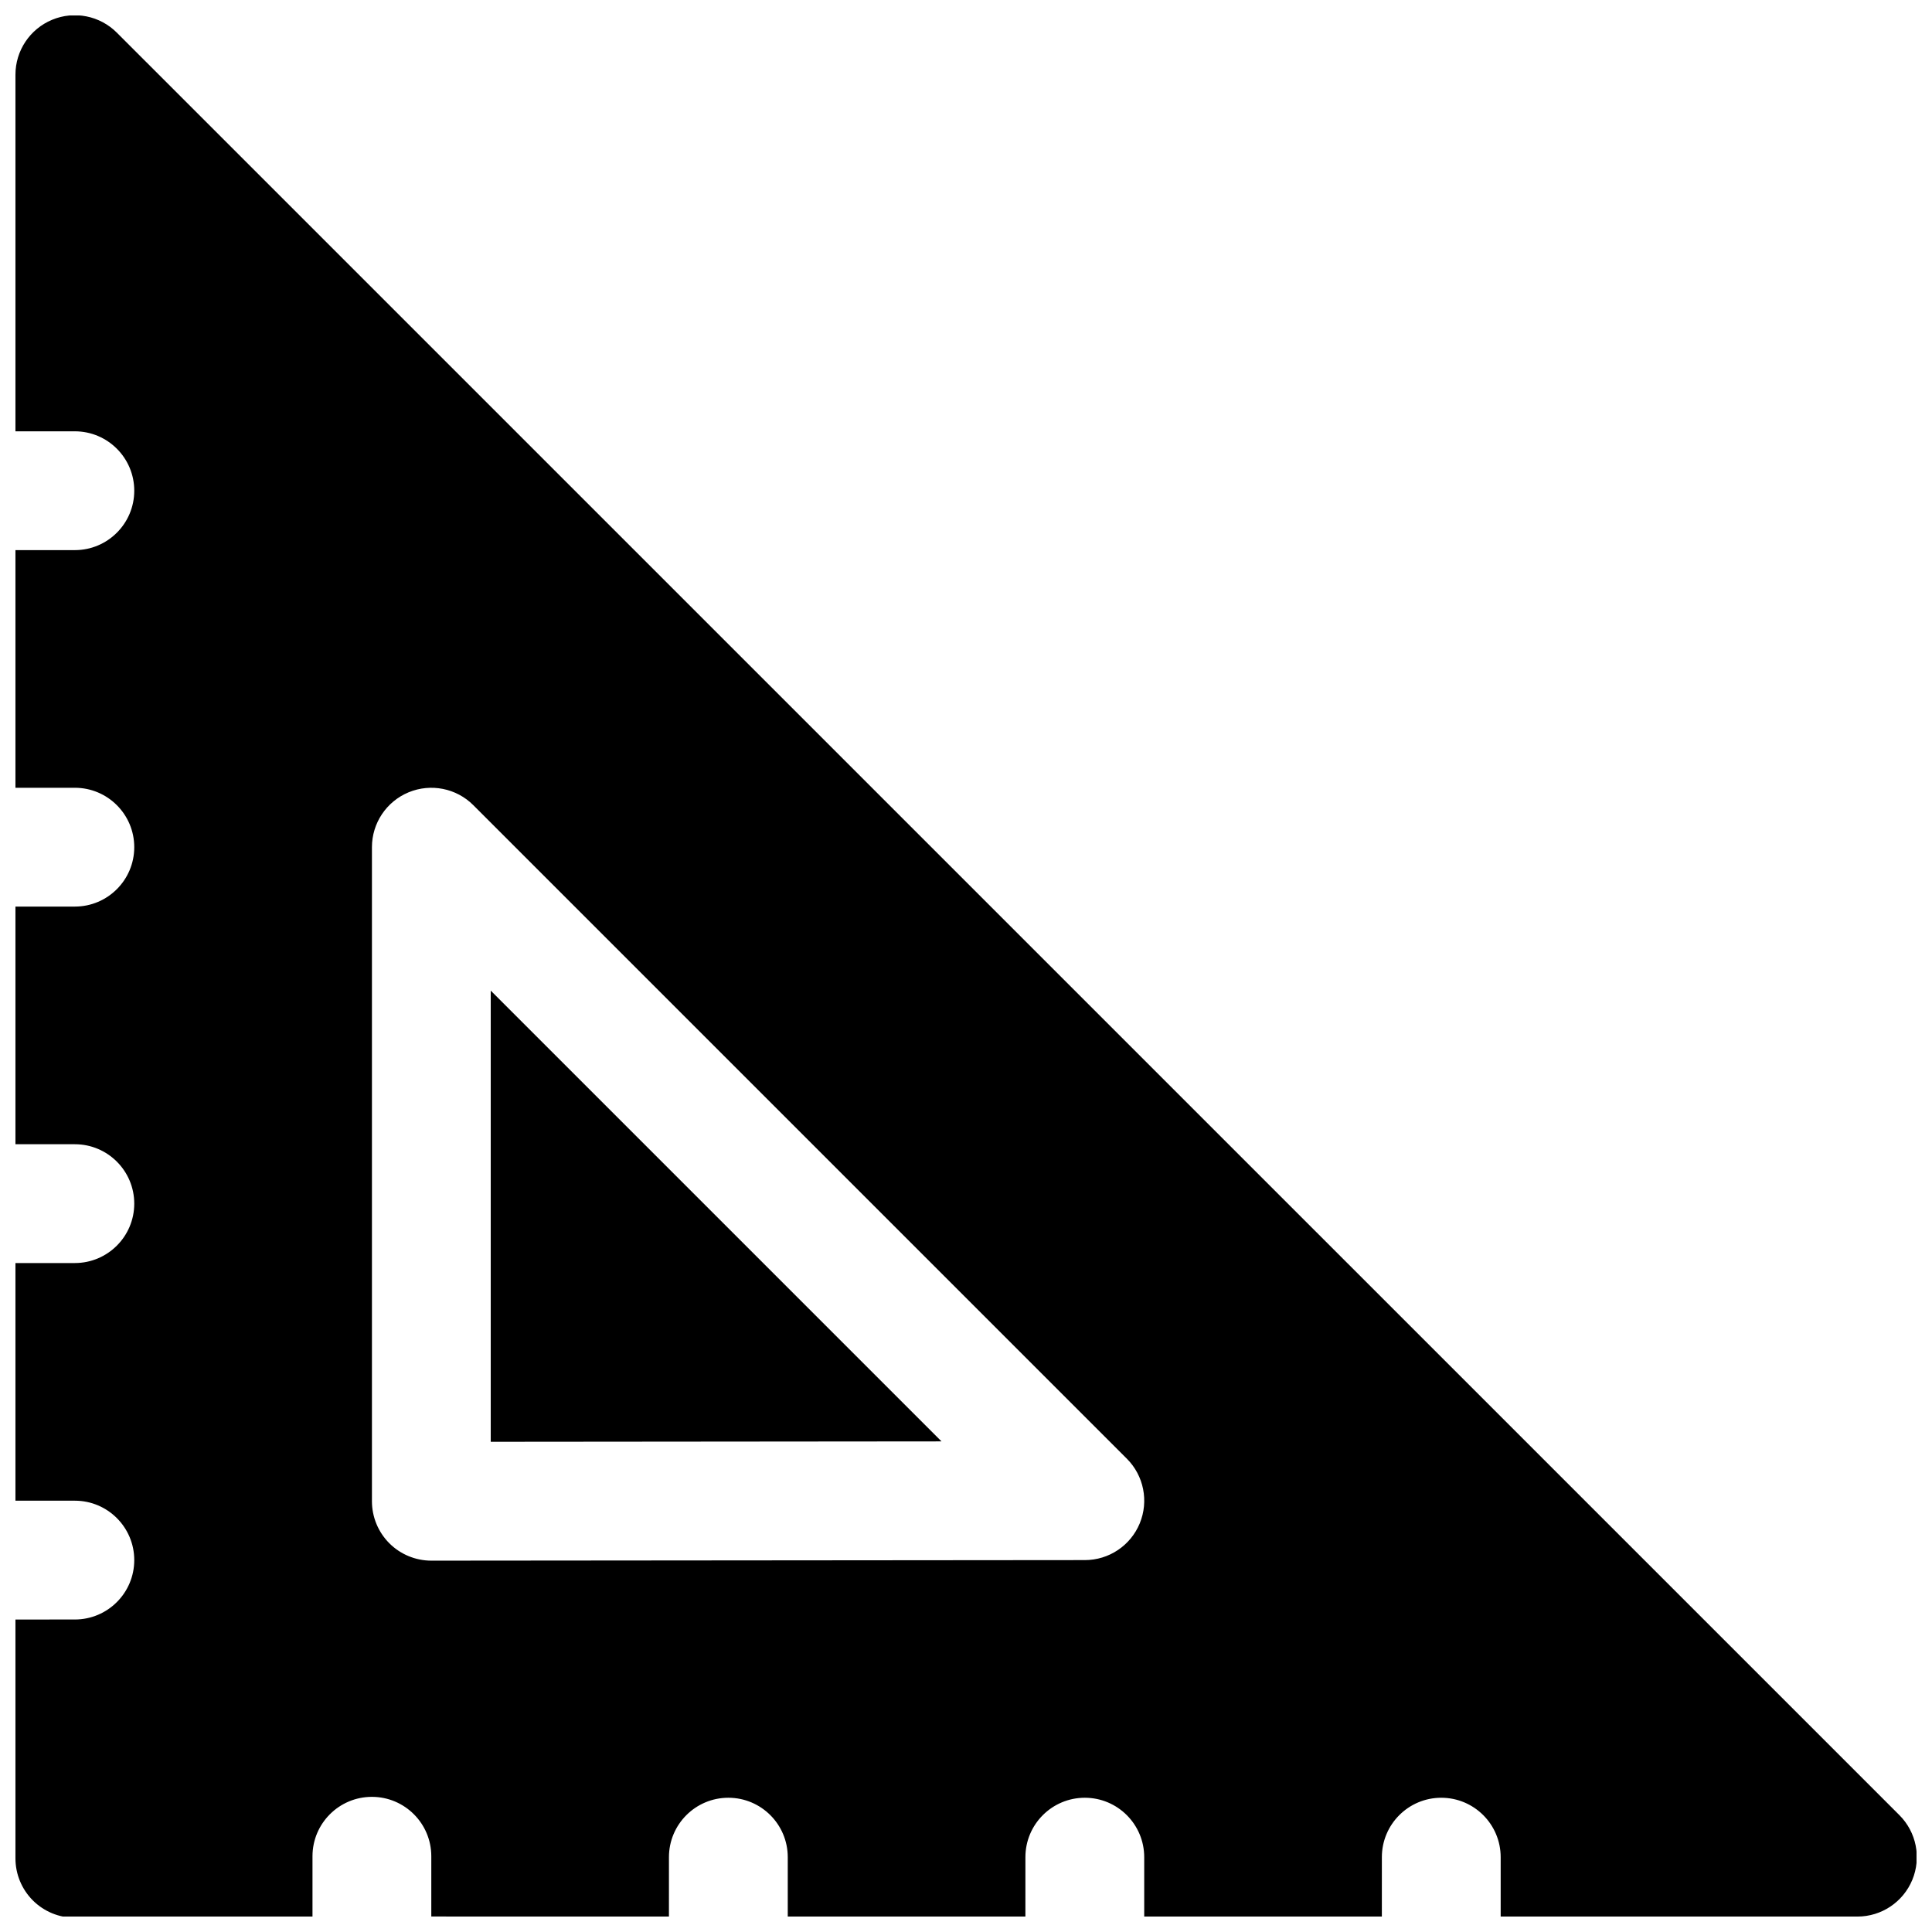 <?xml version="1.0" encoding="UTF-8"?>
<!-- Uploaded to: SVG Repo, www.svgrepo.com, Generator: SVG Repo Mixer Tools -->
<svg width="800px" height="800px" version="1.1" viewBox="144 144 512 512" xmlns="http://www.w3.org/2000/svg">
 <defs>
  <clipPath id="a">
   <path d="m148.09 148.09h503.81v503.81h-503.81z"/>
  </clipPath>
 </defs>
 <g clip-path="url(#a)">
  <path d="m647.36 625.03-472.39-472.37c-4.504-4.512-11.289-5.867-17.16-3.418-5.883 2.441-9.715 8.18-9.715 14.547v94.512h15.742c8.691 0 15.742 7.055 15.742 15.742 0 8.691-7.055 15.742-15.742 15.742l-15.742 0.004v62.977h15.742c8.691 0 15.742 7.055 15.742 15.742 0 8.691-7.055 15.742-15.742 15.742l-15.742 0.004v62.977h15.742c8.691 0 15.742 7.055 15.742 15.742 0 8.691-7.055 15.742-15.742 15.742l-15.742 0.004v62.977h15.742c8.691 0 15.742 7.055 15.742 15.742 0 8.691-7.055 15.742-15.742 15.742l-15.742 0.004v63.301c0 4.18 1.66 8.188 4.613 11.141 2.953 2.949 6.957 4.602 11.129 4.602h0.008l62.969-0.324v-15.98c0-8.691 7.055-15.742 15.742-15.742 8.691 0 15.742 7.055 15.742 15.742v15.957l62.977 0.211 0.004-15.93c0-8.691 7.055-15.742 15.742-15.742 8.691 0 15.742 7.055 15.742 15.742v15.918l62.977-0.023 0.004-15.895c0-8.691 7.055-15.742 15.742-15.742 8.691 0 15.742 7.055 15.742 15.742v15.879l62.977-0.023 0.004-15.855c0-8.691 7.055-15.742 15.742-15.742 8.691 0 15.742 7.055 15.742 15.742v15.832l94.547-0.09c6.367 0 12.105-3.84 14.539-9.723 2.434-5.879 1.086-12.648-3.418-17.152zm-201.32-77.309c-2.434 5.879-8.172 9.719-14.539 9.719l-173.18 0.148h-0.008c-4.172 0-8.18-1.652-11.133-4.606-2.953-2.957-4.613-6.965-4.613-11.137v-173.33c0-6.367 3.832-12.105 9.723-14.547 5.887-2.434 12.66-1.086 17.152 3.418l173.18 173.18c4.504 4.5 5.848 11.27 3.418 17.152z"/>
 </g>
 <path d="m274.05 526.09 119.46-0.105-119.46-119.46z"/>
</svg>